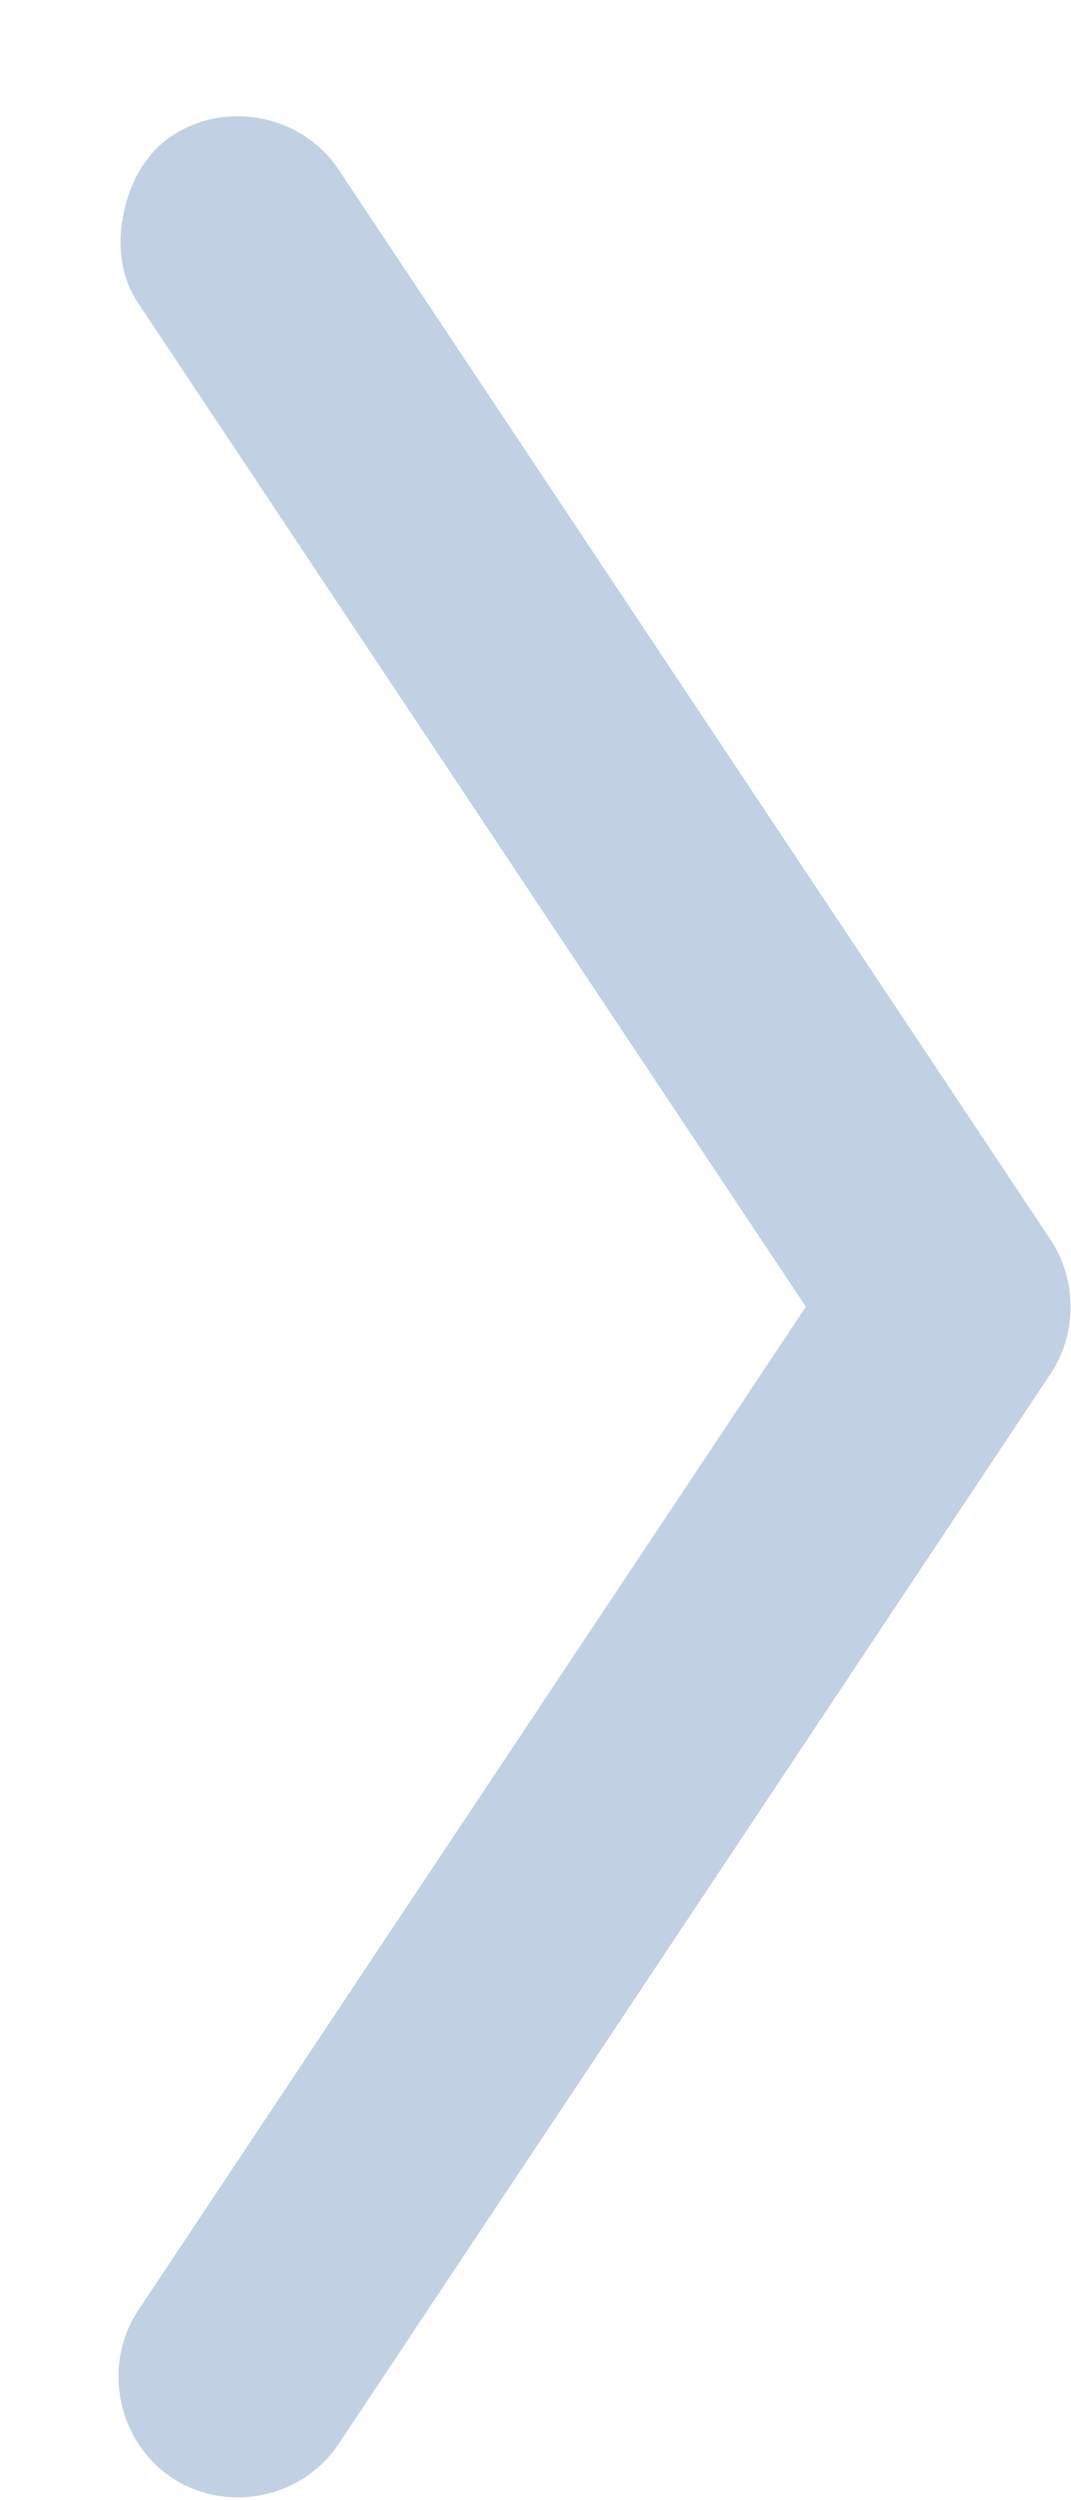 <svg width="9" height="21" viewBox="0 0 9 21" fill="none" xmlns="http://www.w3.org/2000/svg">
<path d="M1.037 1.798C1.087 1.548 1.214 1.296 1.442 1.143C1.899 0.837 2.54 0.965 2.845 1.424L8.829 10.414C9.052 10.75 9.052 11.203 8.829 11.538L2.845 20.529C2.54 20.988 1.899 21.116 1.442 20.81C0.985 20.504 0.857 19.864 1.162 19.405L6.772 10.976L1.162 2.548C1.009 2.318 0.987 2.049 1.037 1.798Z" fill="#C2D0E4"/>
</svg>
